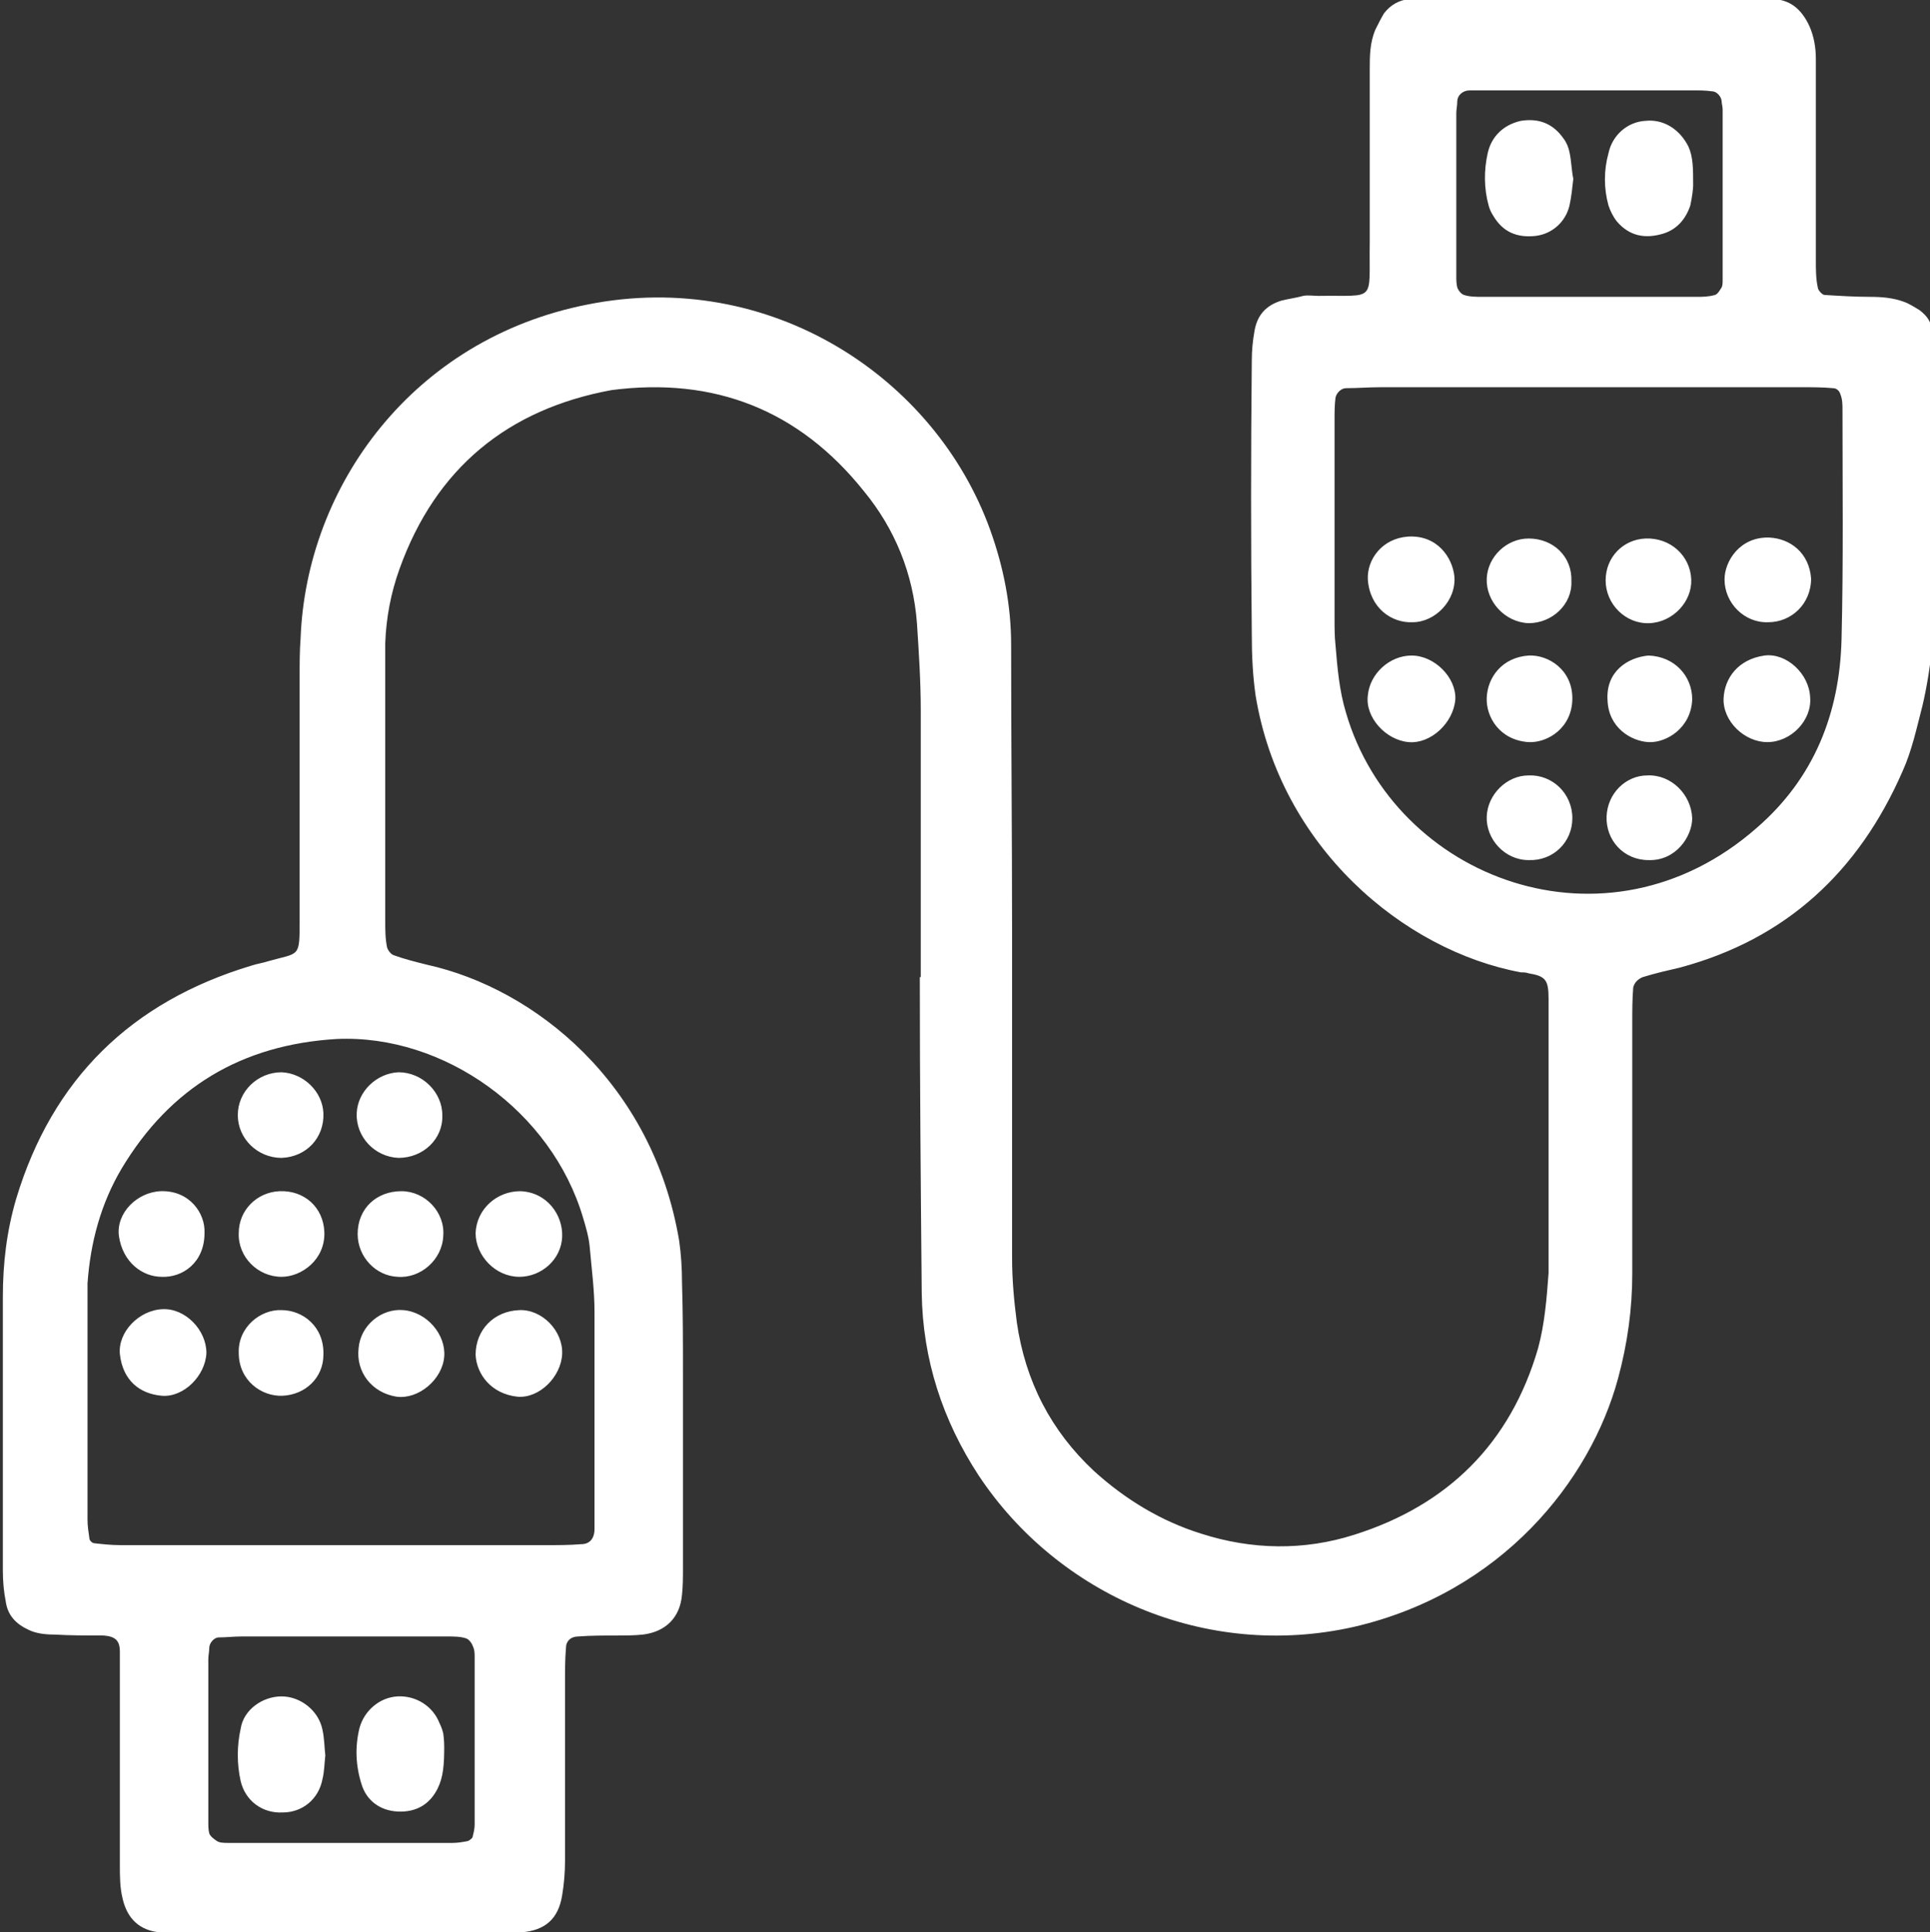 <?xml version="1.0" encoding="utf-8"?>
<!-- Generator: Adobe Illustrator 23.0.2, SVG Export Plug-In . SVG Version: 6.00 Build 0)  -->
<svg version="1.1" id="Слой_1" xmlns="http://www.w3.org/2000/svg" xmlns:xlink="http://www.w3.org/1999/xlink" x="0px" y="0px"
	 viewBox="0 0 202.9 203.1" style="enable-background:new 0 0 202.9 203.1;" xml:space="preserve">

<rect x="0" y="0" width="202.9" height="203.1" fill="#333333" stroke="none"/>

<path fill="#fff" clip-rule="evenodd" fill-rule="evenodd" d="M202.1,74.2c-0.6,2.3-1.1,4.7-2.1,6.9c-4.6,10.5-12.2,17.6-23.4,20.6c-1.3,0.3-2.6,0.6-3.9,1
	c-0.5,0.2-0.9,0.6-1,1.1c-0.1,1.2-0.1,2.4-0.1,3.6c0,8.8,0,17.6,0,26.4c0,3.8-0.5,7.4-1.5,11.1c-2.9,10.7-12.2,22.5-27.8,26.1
	c-15.6,3.5-31.1-3.4-39.4-15.9c-3.8-5.8-5.9-12.2-6-19.2c-0.1-11.1-0.2-22.1-0.2-33.2c0,0,0.1,0,0.1,0c0-9.3,0-18.7,0-28
	c0-3.1-0.2-6.1-0.4-9.2c-0.4-5.2-2.3-9.9-5.6-13.9c-6.8-8.5-15.7-12-26.5-10.6C53.4,43,45.8,49.2,42,59.8c-0.9,2.5-1.4,5.1-1.5,7.8
	c0,0.7,0,1.3,0,2c0,9.1,0,18.1,0,27.2c0,0.9,0,1.9,0.2,2.8c0.1,0.3,0.4,0.7,0.7,0.8c1.1,0.4,2.3,0.7,3.5,1
	c11.3,2.5,23.7,12.4,26.5,29c0.2,1.4,0.3,2.9,0.3,4.4c0.1,3.2,0.1,6.4,0.1,9.6c0,6.8,0,13.6,0,20.4c0,0.9,0,1.9-0.1,2.8
	c-0.2,2.4-1.7,3.9-4.1,4.2c-0.9,0.1-1.9,0.1-2.8,0.1c-1.3,0-2.7,0-4,0.1c-0.8,0-1.3,0.5-1.3,1.2c-0.1,1.2-0.1,2.4-0.1,3.6
	c0,6.3,0,12.5,0,18.8c0,1.2-0.1,2.4-0.3,3.6c-0.4,2.5-1.8,3.7-4.3,3.9c-0.9,0.1-1.9,0.1-2.8,0.1c-10.7,0-21.3,0-32,0
	c-1.1,0-2.1,0-3.2-0.1c-2.1-0.2-3.4-1.4-3.9-3.5c-0.3-1.2-0.3-2.4-0.3-3.6c0-6.4,0-12.8,0-19.2c0-1.1,0-2.1,0-3.2
	c0-1.2-0.5-1.6-1.7-1.7c-1.7,0-3.5,0-5.2-0.1c-0.9,0-1.9-0.1-2.7-0.5c-1.3-0.6-2.2-1.5-2.4-3c-0.2-1-0.3-2.1-0.3-3.2
	c0-9.6,0-19.2,0-28.8c0-3.5,0.4-6.9,1.4-10.3c3.8-12.6,12.1-20.7,24.7-24.5c0.6-0.2,1.3-0.3,1.9-0.5c3.2-0.9,3.2-0.3,3.2-4.3
	c0-8.5,0-17.1,0-25.6c0-1.3,0-2.7,0.1-4c0.6-16,11.8-31.5,30.2-35.1c19.1-3.8,36.5,7.6,42.3,23.7c1.4,3.9,2.2,7.9,2.2,12.1
	c0,10.1,0.1,20.3,0.1,30.4c0,11.3,0,22.7,0,34c0,2.3,0.2,4.5,0.5,6.8c0.9,6.2,3.6,11.4,8.1,15.6c3.3,3,7.1,5.3,11.3,6.6
	c5.3,1.7,10.8,1.8,16.1,0.1c9.8-3.1,16.4-9.6,19.3-19.6c0.7-2.6,0.9-5.2,1.1-7.9c0-0.9,0-1.9,0-2.8c0-8.1,0-16.3,0-24.4
	c0-0.5,0-1.1,0-1.6c0-2-0.3-2.4-2.1-2.7c-0.3-0.1-0.5-0.1-0.8-0.1c-12.4-2.3-25.3-13.2-27.9-29.1c-0.3-2.1-0.4-4.2-0.4-6.4
	c-0.1-9.6-0.1-19.2,0-28.8c0-1.1,0.1-2.1,0.3-3.2c0.3-1.6,1.2-2.6,2.8-3.1c0.8-0.2,1.6-0.3,2.3-0.5c0.5-0.1,1.1,0,1.6,0
	c6.2-0.1,5.3,0.8,5.4-5.7c0-6,0-12,0-18c0-1.5,0-2.9,0.6-4.3c0.3-0.6,0.6-1.2,0.9-1.7c0.7-0.9,1.6-1.4,2.7-1.5c0.8,0,1.6,0,2.4,0
	c11.2,0,22.4,0,33.6,0c0.7,0,1.3,0,2,0c2,0,3.2,1.1,4,2.8c0.5,1.1,0.7,2.3,0.7,3.5c0,0.9,0,1.9,0,2.8c0,6.1,0,12.3,0,18.4
	c0,0.9,0,1.9,0.2,2.8c0,0.3,0.5,0.8,0.7,0.8c1.6,0.1,3.2,0.2,4.8,0.2c1.2,0,2.4,0.1,3.5,0.5c0.6,0.2,1.2,0.6,1.7,0.9
	c0.8,0.6,1.3,1.3,1.3,2.3c0,0.9,0.1,1.9,0.1,2.8c0,10,0,20,0,30C202.9,70,202.6,72.1,202.1,74.2L202.1,74.2z M21.9,191.5
	c0,0.4,0,0.8,0.1,1.2c0.1,0.3,0.5,0.6,0.8,0.8c0.3,0.2,0.8,0.2,1.2,0.2c7.9,0,15.7,0,23.6,0c0.5,0,1.1-0.1,1.6-0.2
	c0.2-0.1,0.5-0.3,0.5-0.5c0.1-0.4,0.2-0.8,0.2-1.2c0-5.9,0-11.7,0-17.6c0-0.4,0-0.8-0.2-1.2c-0.1-0.3-0.4-0.7-0.7-0.8
	c-0.6-0.2-1.3-0.2-2-0.2c-3.6,0-7.2,0-10.8,0c0,0,0,0,0,0c-3.6,0-7.2,0-10.8,0c-0.8,0-1.6,0.1-2.4,0.1c-0.5,0-1,0.6-1,1.1
	c0,0.4-0.1,0.8-0.1,1.2C21.9,180,21.9,185.7,21.9,191.5L21.9,191.5z M12.8,122.8c-2.2,3.7-3.3,7.8-3.6,12.1c0,0.4,0,0.8,0,1.2
	c0,7.9,0,15.7,0,23.6c0,0.7,0.1,1.3,0.2,2c0,0.2,0.3,0.5,0.5,0.5c0.9,0.1,1.8,0.2,2.8,0.2c7.7,0,15.4,0,23.2,0c7.2,0,14.4,0,21.6,0
	c1.2,0,2.4,0,3.6-0.1c0.9,0,1.4-0.6,1.4-1.6c0-0.4,0-0.8,0-1.2c0-7.2,0-14.4,0-21.6c0-2.3-0.3-4.5-0.5-6.8c-0.1-1.1-0.4-2.1-0.7-3.1
	c-3.3-11.2-14.6-19.3-25.9-18.8C25.4,109.8,17.9,114.3,12.8,122.8L12.8,122.8z M181,10.7c0-0.5-0.5-1.1-1-1.1
	c-0.7-0.1-1.3-0.1-2-0.1c-7.3,0-14.6,0-21.9,0c-0.5,0-1.1,0-1.6,0c-0.7,0-1.3,0.5-1.3,1.2c0,0.4-0.1,0.8-0.1,1.2
	c0,5.7,0,11.4,0,17.1c0,0.4,0,0.8,0.1,1.2c0.1,0.3,0.4,0.7,0.7,0.8c0.6,0.2,1.3,0.2,2,0.2c3.7,0,7.4,0,11.2,0c3.7,0,7.4,0,11.2,0
	c0.7,0,1.3,0,2-0.2c0.3-0.1,0.5-0.5,0.7-0.8c0.1-0.2,0.1-0.5,0.1-0.8c0-6,0-12,0-17.9C181.1,11.2,181,10.9,181,10.7L181,10.7z
	 M193.7,43.1c0-0.5,0-1.1-0.2-1.6c-0.1-0.4-0.4-0.7-0.8-0.7c-1.1-0.1-2.1-0.1-3.2-0.1c-7.5,0-14.9,0-22.4,0c-7.3,0-14.7,0-22,0
	c-1.2,0-2.4,0.1-3.6,0.1c-0.5,0-1,0.5-1.1,1c-0.1,0.8-0.1,1.6-0.1,2.4c0,6.9,0,13.9,0,20.8c0,0.9,0,1.9,0.1,2.8
	c0.2,2.4,0.4,4.8,1.1,7.1c5.1,17.5,27.4,26,43.2,12.1c6-5.2,8.7-12,8.9-19.8C193.8,59.1,193.7,51.1,193.7,43.1L193.7,43.1z
	 M185.8,78c-2.4,0-4.7-2.2-4.6-4.6c0.1-2.1,1.5-4.1,4.3-4.5c2.3-0.3,4.7,1.9,4.8,4.4C190.5,75.7,188.3,78,185.8,78L185.8,78z
	 M185.9,65.4c-2.5,0.1-4.6-2-4.6-4.5c0-1.9,1.6-4.5,4.7-4.4c2.2,0.1,4.2,1.6,4.4,4.3C190.4,63.5,188.3,65.4,185.9,65.4L185.9,65.4z
	 M173.3,90.4c-2.6,0-4.5-2.1-4.4-4.6c0.1-2.4,2-4.3,4.3-4.3c2.5-0.1,4.6,2,4.7,4.5C177.9,87.9,176.2,90.5,173.3,90.4L173.3,90.4z
	 M173.3,68.9c2.8,0.1,4.6,2.2,4.6,4.6c-0.1,3-2.7,4.6-4.6,4.5c-1.8-0.1-4.2-1.5-4.3-4.4C168.8,70.6,171.1,69.1,173.3,68.9
	L173.3,68.9z M173.4,65.5c-2.5,0.1-4.6-2-4.6-4.5c0-2.4,1.8-4.3,4.2-4.4c2.6-0.1,4.7,1.8,4.8,4.3C177.9,63.2,175.9,65.4,173.4,65.5
	L173.4,65.5z M160.7,90.4c-2.5,0-4.5-2.2-4.4-4.6c0.1-2.3,2.1-4.3,4.4-4.3c2.5-0.1,4.6,1.9,4.6,4.5
	C165.3,88.5,163.3,90.5,160.7,90.4L160.7,90.4z M160.7,68.9c2.1-0.1,4.6,1.5,4.6,4.5c0,3.1-2.6,4.7-4.6,4.6c-3-0.2-4.5-2.6-4.4-4.7
	C156.4,71.2,157.9,69.1,160.7,68.9L160.7,68.9z M160.7,65.5c-2.5-0.1-4.5-2.3-4.4-4.7c0.1-2.3,2.1-4.2,4.4-4.2
	c2.6,0,4.6,1.9,4.5,4.5C165.3,63.5,163.2,65.5,160.7,65.5L160.7,65.5z M148.1,78c-2.4-0.2-4.6-2.6-4.3-4.9c0.2-2.3,2.3-4.2,4.6-4.2
	c2.4,0,4.7,2.3,4.6,4.6C152.8,76,150.4,78.2,148.1,78L148.1,78z M148.5,65.4c-2.2,0.1-4.5-1.5-4.7-4.5c-0.1-2.1,1.5-4.3,4.2-4.5
	c3.1-0.2,4.7,2.2,4.9,4.2C153.1,63.1,150.9,65.4,148.5,65.4L148.5,65.4z M174.7,24.6c-1.8,0.5-3.4,0.2-4.7-1.3
	c-0.4-0.5-0.7-1.1-0.9-1.7c-0.5-1.8-0.5-3.7,0-5.5c0.4-1.9,2-3.3,3.9-3.4c1.9-0.2,3.6,0.9,4.5,2.7c0.5,1.1,0.5,2.3,0.5,4.1
	c0,0.3-0.1,1.2-0.3,2.1C177.2,23.1,176.2,24.2,174.7,24.6L174.7,24.6z M161.4,24.8c-1.9,0.2-3.4-0.4-4.4-2.1
	c-0.2-0.3-0.4-0.7-0.5-1.1c-0.5-1.8-0.5-3.7-0.1-5.5c0.4-1.8,1.7-3,3.5-3.4c1.9-0.3,3.4,0.3,4.5,1.9c0.3,0.4,0.5,0.9,0.6,1.4
	c0.2,0.9,0.2,1.8,0.4,2.8c-0.1,0.9-0.2,1.9-0.4,2.8C164.6,23.3,163.2,24.6,161.4,24.8L161.4,24.8z M59.1,130
	c-0.1,2.4-2.2,4.2-4.5,4.2c-2.5,0-4.6-2.2-4.6-4.6c0.1-2.5,2.2-4.4,4.7-4.4C57.5,125.3,59.2,127.7,59.1,130L59.1,130z M41.9,121.7
	c-2.5-0.1-4.5-2.2-4.4-4.7c0.1-2.3,2.1-4.2,4.4-4.3c2.5,0,4.6,2.1,4.6,4.5C46.6,119.7,44.5,121.7,41.9,121.7L41.9,121.7z
	 M42.2,125.2c2.5,0,4.6,2.2,4.4,4.7c-0.1,2.5-2.4,4.5-4.8,4.3c-2.3-0.1-4.2-2.1-4.2-4.5C37.6,127,39.6,125.2,42.2,125.2L42.2,125.2z
	 M42.4,137.7c2.5,0.2,4.5,2.6,4.3,4.9c-0.2,2.4-2.7,4.5-5,4.2c-2.6-0.4-4.3-2.6-4-5.1C37.9,139.3,40.1,137.5,42.4,137.7L42.4,137.7z
	 M54.6,137.7c2.4-0.1,4.6,2.2,4.5,4.6c-0.1,2.4-2.4,4.7-4.7,4.5c-2.8-0.3-4.3-2.4-4.4-4.4C50,139.8,51.9,137.8,54.6,137.7
	L54.6,137.7z M29.6,121.7c-2.5,0-4.6-2-4.6-4.5c0-2.5,2.1-4.5,4.6-4.5c2.3,0.1,4.3,2,4.4,4.3C34.1,119.6,32.2,121.6,29.6,121.7
	L29.6,121.7z M29.6,134.2c-2.5,0-4.6-2.1-4.5-4.6c0-2.4,1.9-4.3,4.3-4.4c2.6-0.1,4.6,1.7,4.7,4.3C34.2,132.4,31.7,134.2,29.6,134.2
	L29.6,134.2z M29.6,137.7c2.2,0,4.5,1.7,4.4,4.7c0,2.4-1.9,4.2-4.3,4.3c-2.2,0.1-4.6-1.6-4.6-4.5C25,139.5,27.4,137.6,29.6,137.7
	L29.6,137.7z M17,146.7c-2.3-0.2-4.1-1.6-4.4-4.4c-0.2-2.3,2-4.6,4.5-4.7c2.4-0.1,4.6,2.2,4.6,4.6C21.6,144.6,19.3,146.9,17,146.7
	L17,146.7z M17,134.2c-2,0-4.1-1.5-4.5-4.3c-0.3-2.4,1.9-4.6,4.4-4.7c3-0.1,4.7,2.3,4.6,4.4C21.5,132.7,19.2,134.3,17,134.2
	L17,134.2z M29.6,178.3c2,0,3.9,1.5,4.3,3.5c0.2,0.9,0.2,1.8,0.3,2.7c-0.1,0.9-0.1,1.7-0.3,2.5c-0.4,2.1-2.1,3.5-4.2,3.5
	c-2.1,0.1-3.9-1.2-4.4-3.3c-0.4-1.8-0.4-3.7,0-5.5C25.6,179.7,27.6,178.3,29.6,178.3L29.6,178.3z M41.8,178.3c1.9-0.1,3.7,1,4.4,2.8
	c0.2,0.4,0.3,0.7,0.4,1.1c0.1,0.7,0.1,1.3,0.1,1.4c0,1.9-0.1,3.2-0.7,4.4c-0.8,1.6-2.2,2.5-4.2,2.4c-1.9-0.1-3.3-1.2-3.8-2.9
	c-0.6-1.9-0.7-3.9-0.2-5.9C38.3,179.8,39.9,178.4,41.8,178.3L41.8,178.3z"/>
</svg>
